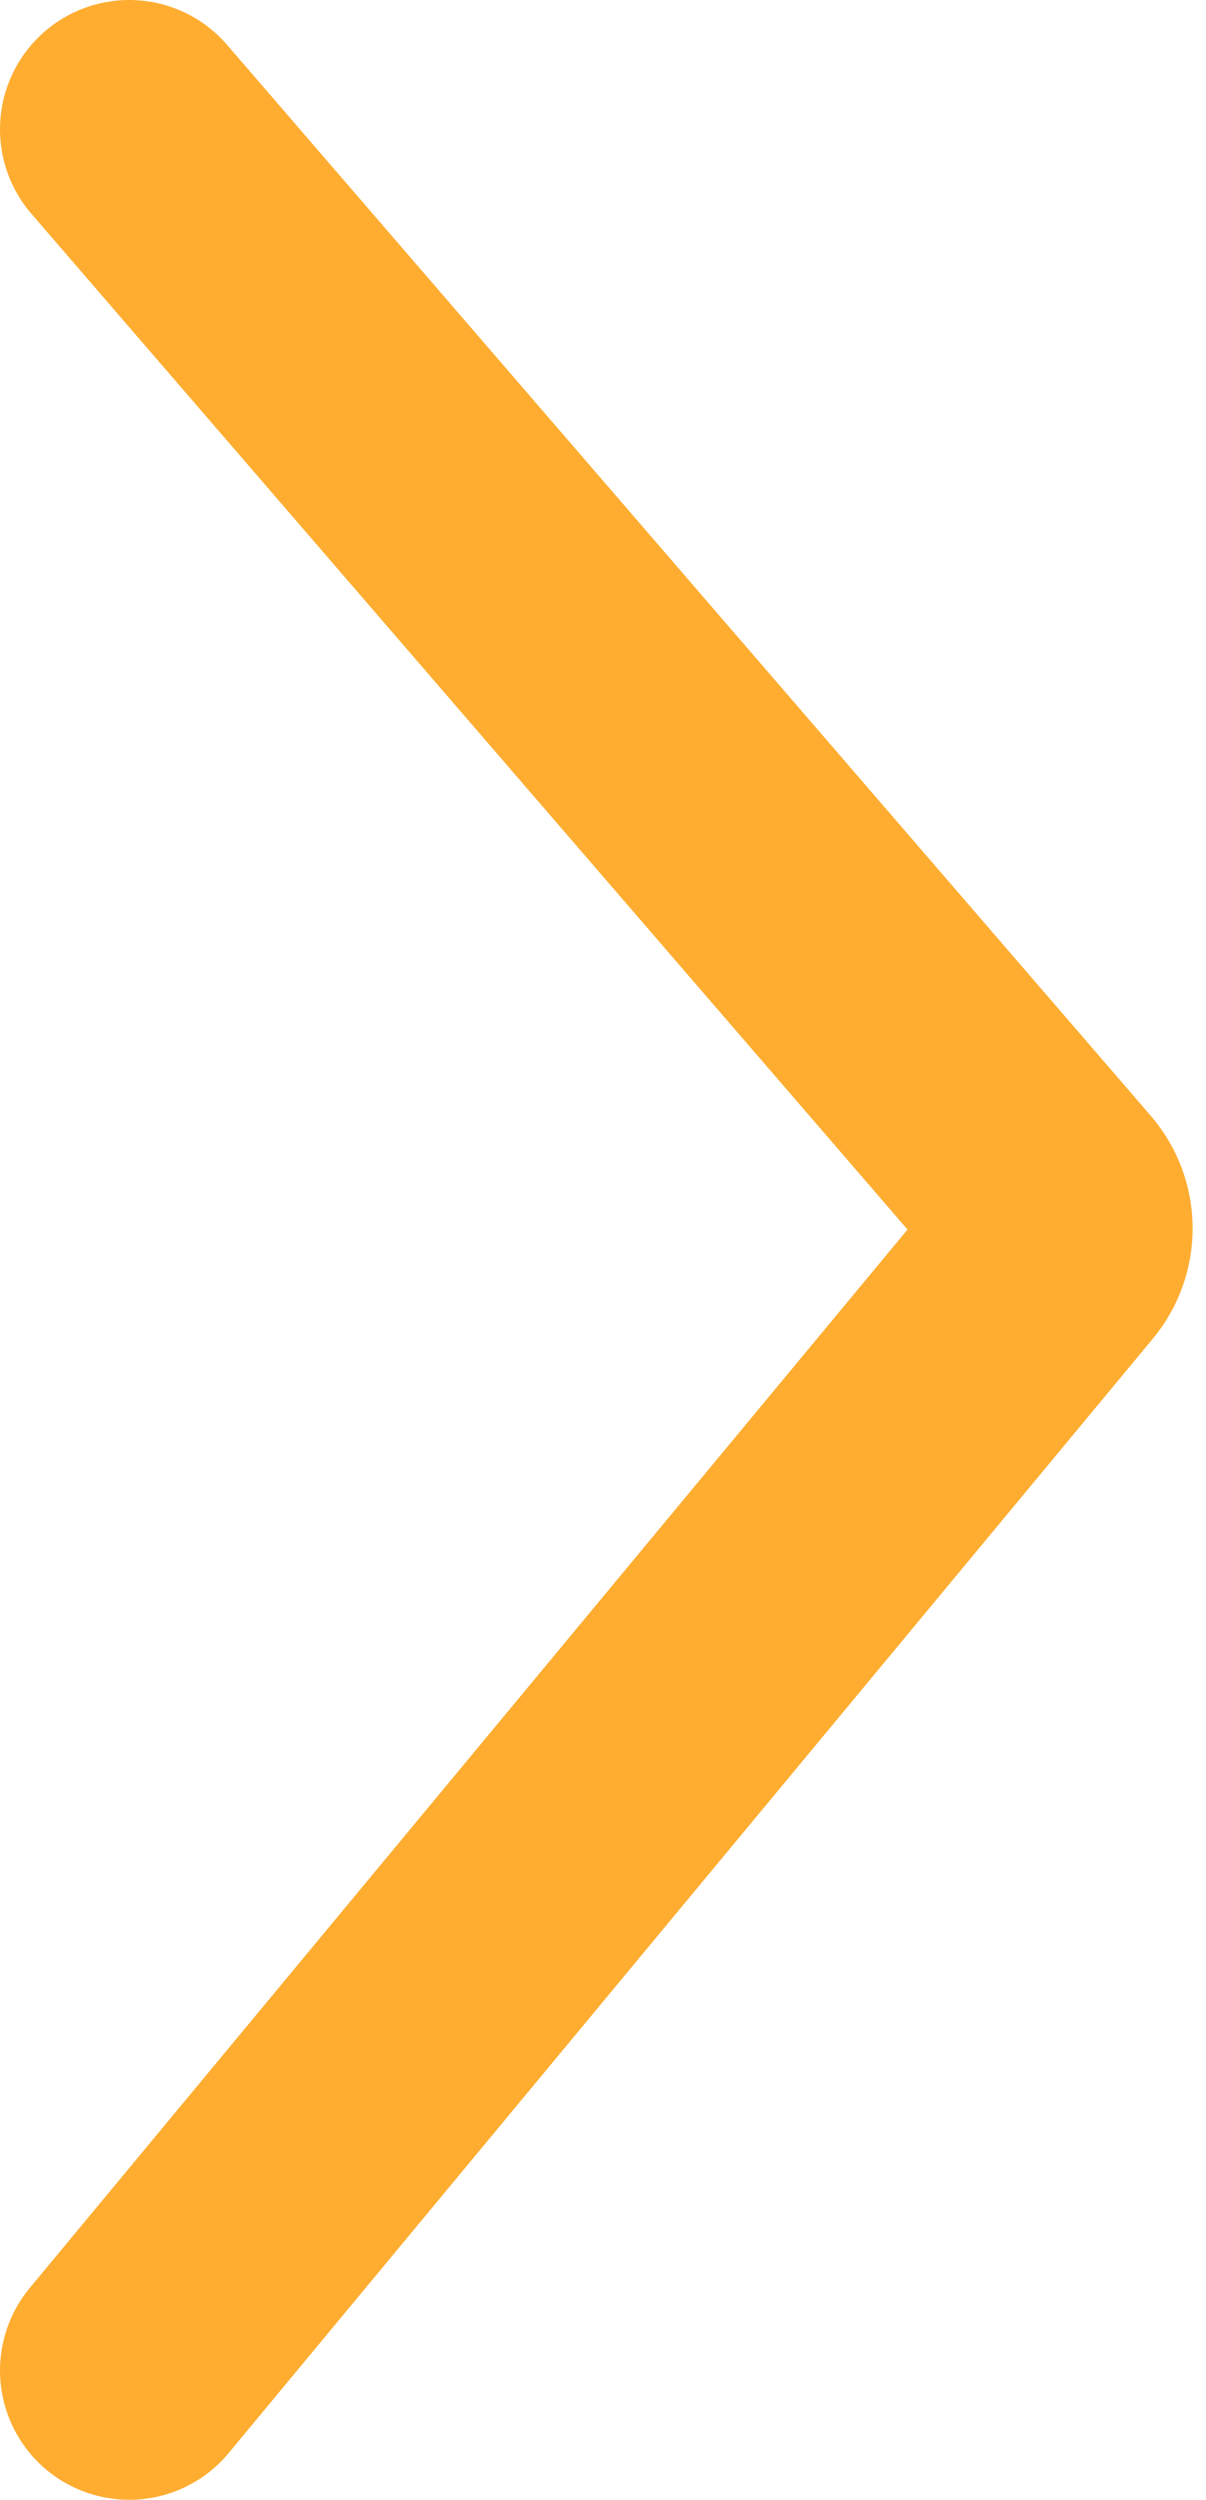 <svg width="28" height="58" viewBox="0 0 28 58" fill="none" xmlns="http://www.w3.org/2000/svg">
<path d="M3 3L24.447 27.849C24.766 28.219 24.771 28.766 24.459 29.142L3 55" stroke="#FFAD31" stroke-width="6" stroke-linecap="round"/>
</svg>
